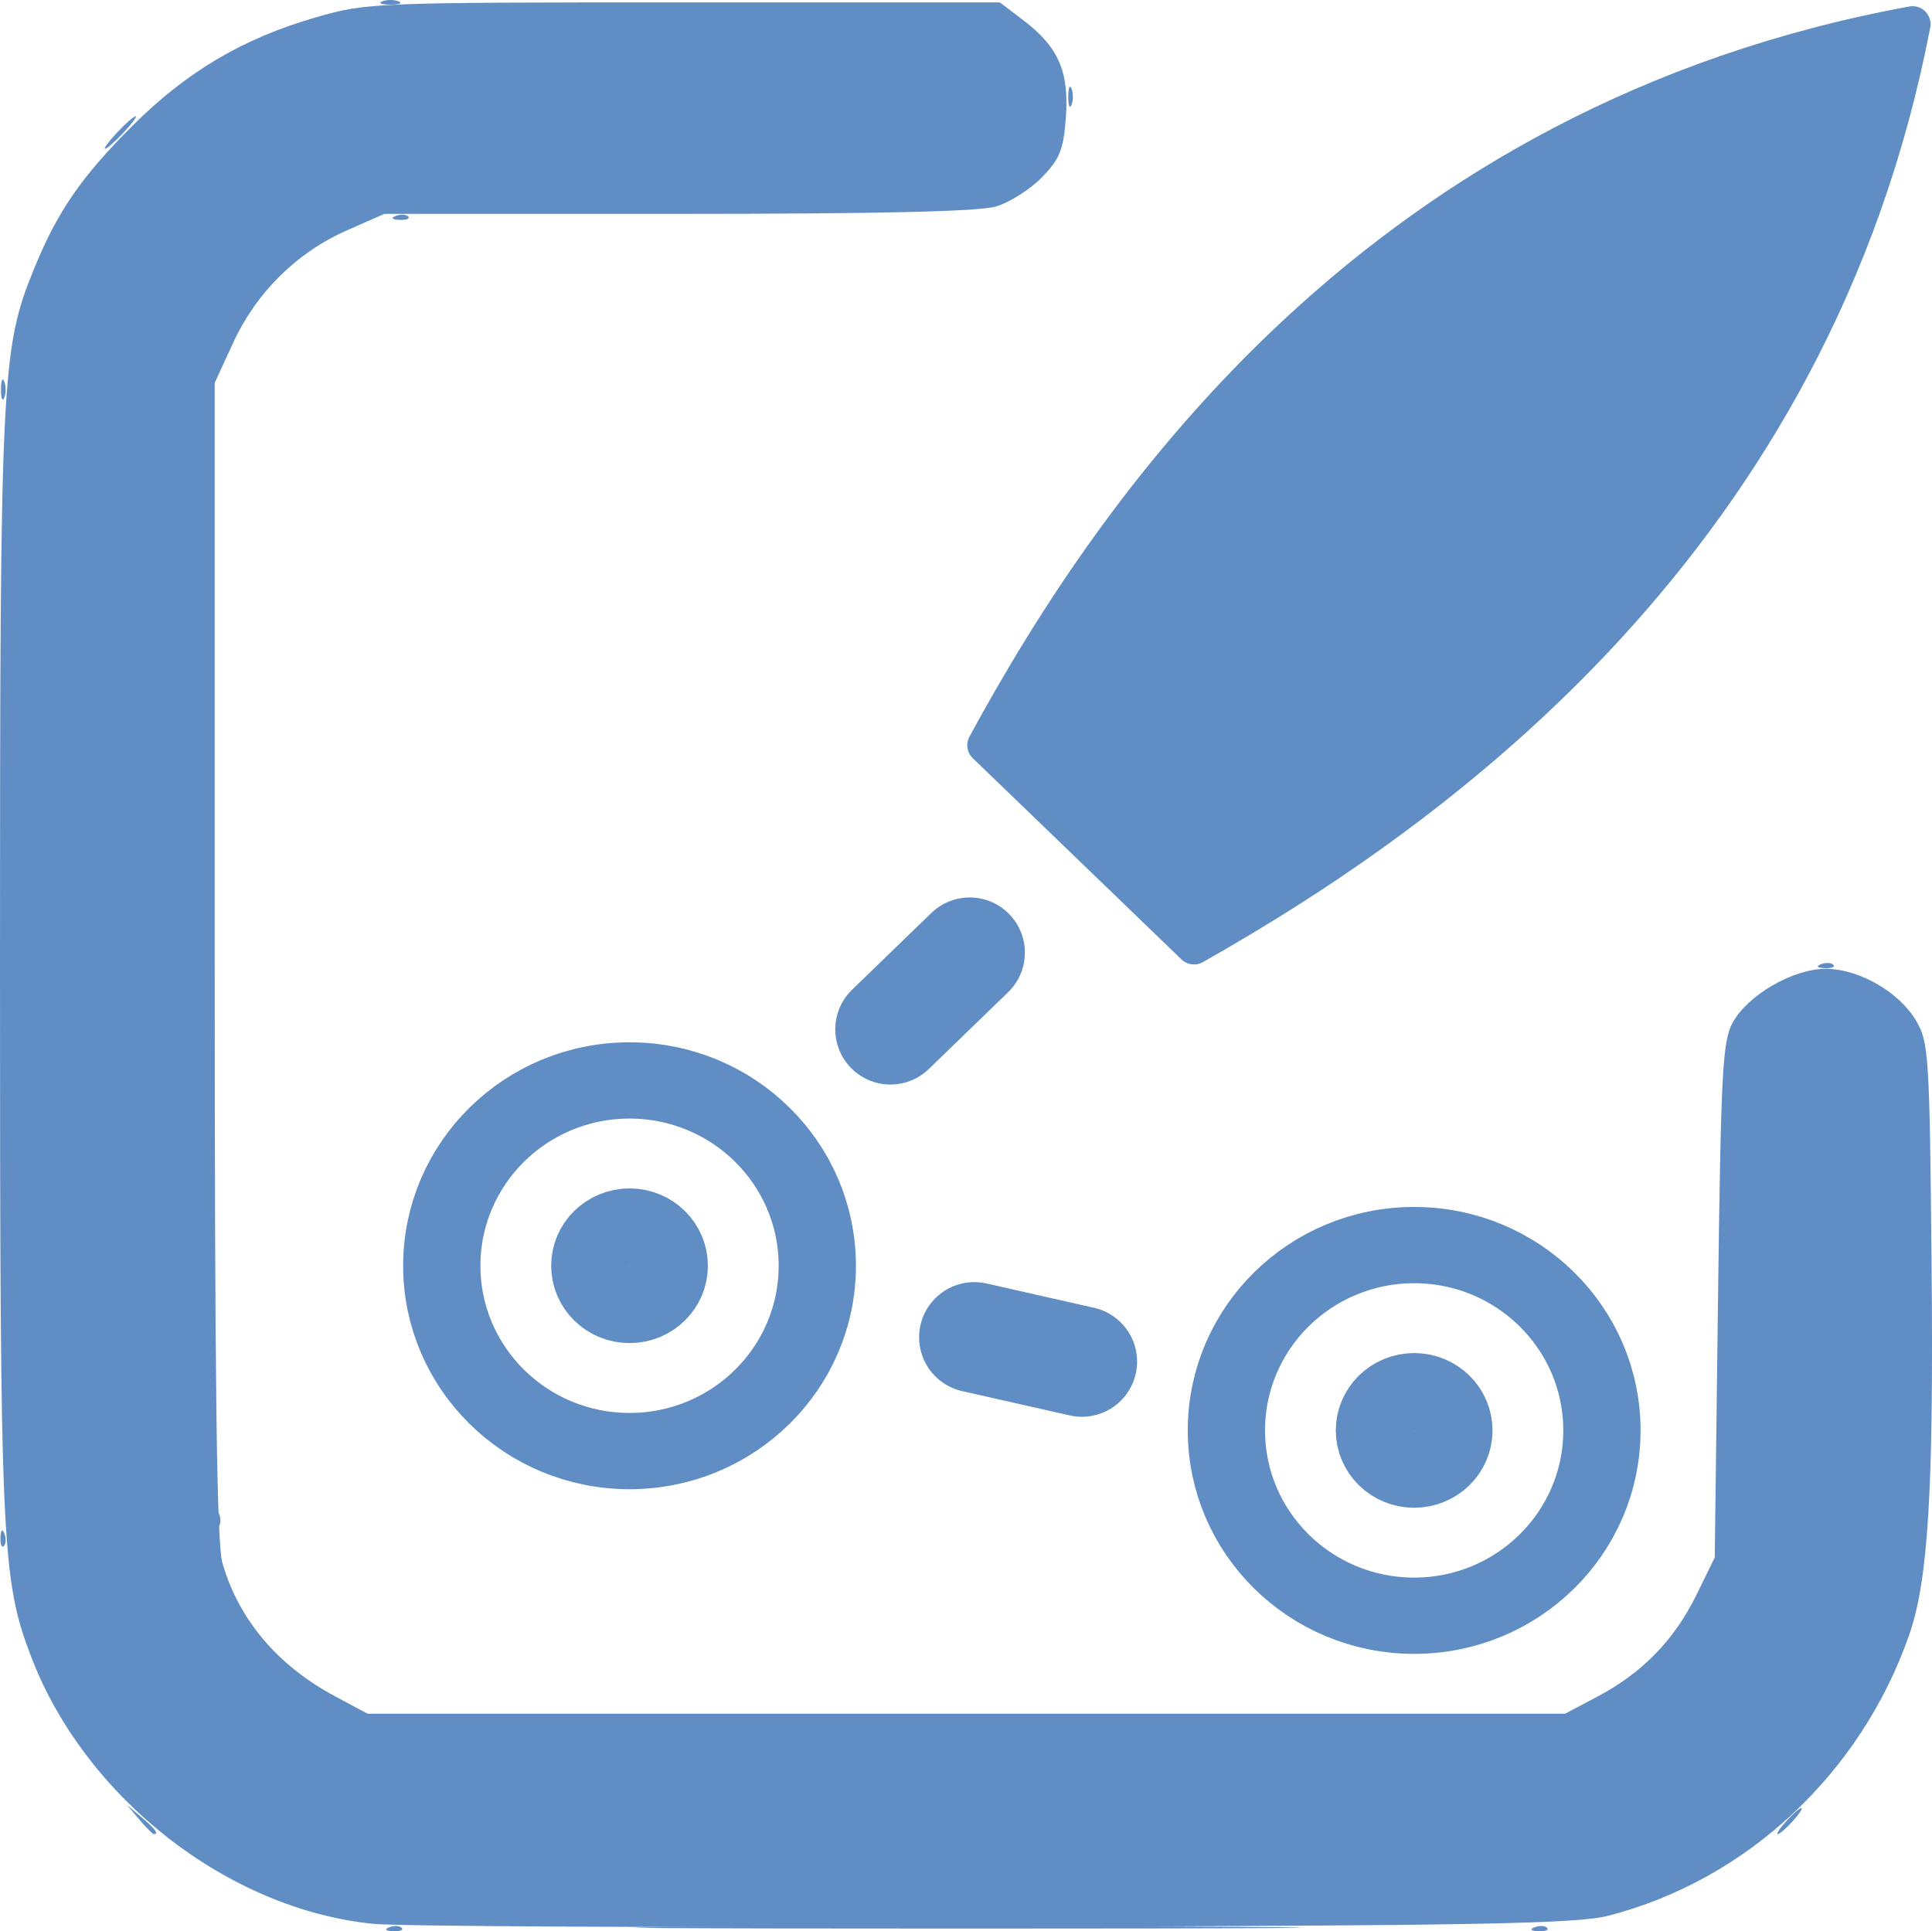 <?xml version="1.0" encoding="UTF-8" standalone="no"?>
<svg
   xmlns:dc="http://purl.org/dc/elements/1.1/"
   xmlns:cc="http://creativecommons.org/ns#"
   xmlns:rdf="http://www.w3.org/1999/02/22-rdf-syntax-ns#"
   xmlns:svg="http://www.w3.org/2000/svg"
   xmlns="http://www.w3.org/2000/svg"
   xmlns:sodipodi="http://sodipodi.sourceforge.net/DTD/sodipodi-0.dtd"
   xmlns:inkscape="http://www.inkscape.org/namespaces/inkscape"
   id="svg8"
   version="1.1"
   viewBox="0 0 266.457 266.383"
   height="266.383mm"
   width="266.457mm"
   inkscape:version="1.0 (4035a4fb49, 2020-05-01)"
   sodipodi:docname="Full Details.svg"
   inkscape:export-filename="C:\Users\micha\Documents\My-eOceanic\full details.png"
   inkscape:export-xdpi="12.201582"
   inkscape:export-ydpi="12.201582">
  <defs
     id="defs2" />
  <sodipodi:namedview
     id="base"
     pagecolor="#ffffff"
     bordercolor="#666666"
     borderopacity="1.0"
     inkscape:pageopacity="0.0"
     inkscape:pageshadow="2"
     inkscape:zoom="1"
     inkscape:cx="819.49114"
     inkscape:cy="679.30037"
     inkscape:document-units="mm"
     inkscape:current-layer="layer1"
     inkscape:document-rotation="0"
     showgrid="false"
     inkscape:window-width="1920"
     inkscape:window-height="1137"
     inkscape:window-x="1912"
     inkscape:window-y="-8"
     inkscape:window-maximized="1"
     fit-margin-top="0"
     fit-margin-left="0"
     fit-margin-right="0"
     fit-margin-bottom="0" />
  <g
     inkscape:label="Layer 1"
     inkscape:groupmode="layer"
     id="layer1"
     transform="translate(32.614,-13.587)">
    <path
       sodipodi:nodetypes="cccc"
       inkscape:connector-curvature="0"
       id="path843"
       d="M 231.159,16.924 C 158.049,30.372 121.691,82.483 103.272,116.38 l 28.787,27.756 c 33.771,-19.093 85.483,-56.402 99.1,-127.212 z"
       style="opacity:1;fill:#608dc4;fill-opacity:1;fill-rule:evenodd;stroke:#608dc4;stroke-width:4.967;stroke-linecap:butt;stroke-linejoin:round;stroke-miterlimit:4;stroke-dasharray:none;stroke-opacity:1" />
    <g
       id="g926"
       transform="translate(-26.314,9.501)"
       style="fill:#608dc4;fill-opacity:1">
      <path
         sodipodi:nodetypes="ssssscssccsssss"
         style="fill:#608dc4;fill-opacity:1;stroke-width:0.898"
         d="m 23.382,213.467 c 0.043,-1.046 0.256,-1.258 0.542,-0.542 0.259,0.648 0.227,1.422 -0.071,1.72 -0.298,0.298 -0.51,-0.232 -0.471,-1.178 z M 244.832,137.088 c 0.648,-0.259 1.422,-0.227 1.72,0.071 0.298,0.298 -0.232,0.51 -1.178,0.471 -1.046,-0.043 -1.258,-0.256 -0.542,-0.542 z M 48.274,33.872 c 0.648,-0.259 1.422,-0.227 1.72,0.071 0.298,0.298 -0.232,0.51 -1.178,0.471 -1.046,-0.043 -1.258,-0.256 -0.542,-0.542 z"
         id="path940" />
      <path
         sodipodi:nodetypes="scssssssssssss"
         style="fill:#608dc4;fill-opacity:1;stroke-width:0.898"
         d="m 12.905,255.052 -1.71,-2.019 2.019,1.71 c 1.898,1.607 2.428,2.329 1.71,2.329 -0.17,0 -1.079,-0.909 -2.019,-2.019 z m 227.159,0.224 c 0.893,-0.987 1.826,-1.795 2.073,-1.795 0.247,0 -0.282,0.808 -1.176,1.795 -0.893,0.987 -1.826,1.795 -2.073,1.795 -0.247,0 0.282,-0.808 1.176,-1.795 z M 46.423,4.273 c 0.617,-0.249 1.627,-0.249 2.244,0 0.617,0.249 0.112,0.453 -1.122,0.453 -1.234,0 -1.739,-0.204 -1.122,-0.453 z"
         id="path936" />
      <path
         style="fill:#608dc4;fill-opacity:1;stroke-width:0.898"
         d="m 47.377,269.922 c 0.648,-0.259 1.422,-0.227 1.72,0.071 0.298,0.298 -0.232,0.51 -1.178,0.471 -1.046,-0.043 -1.258,-0.256 -0.542,-0.542 z m 157.965,0 c 0.648,-0.259 1.422,-0.227 1.72,0.071 0.298,0.298 -0.232,0.51 -1.178,0.471 -1.046,-0.043 -1.258,-0.256 -0.542,-0.542 z M 141.029,17.432 c 0,-1.234 0.204,-1.739 0.453,-1.122 0.249,0.617 0.249,1.627 0,2.244 -0.249,0.617 -0.453,0.112 -0.453,-1.122 z"
         id="path934" />
      <path
         sodipodi:nodetypes="ssssssssssssss"
         style="fill:#608dc4;fill-opacity:1;stroke-width:0.898"
         d="m -6.236,216.16 c 0.043,-1.046 0.256,-1.258 0.542,-0.542 0.259,0.648 0.227,1.422 -0.071,1.72 -0.298,0.298 -0.51,-0.232 -0.471,-1.178 z m 0.071,-158.339 c 0,-1.234 0.204,-1.739 0.453,-1.122 0.249,0.617 0.249,1.627 0,2.244 -0.249,0.617 -0.453,0.112 -0.453,-1.122 z M 9.849,22.369 c 1.159,-1.234 2.31,-2.244 2.557,-2.244 0.247,0 -0.5,1.01 -1.659,2.244 -1.159,1.234 -2.31,2.244 -2.557,2.244 -0.247,0 0.5,-1.01 1.659,-2.244 z"
         id="path932" />
      <path
         sodipodi:nodetypes="ssss"
         style="fill:#608dc4;fill-opacity:1;stroke-width:0.898"
         d="m 90.02,269.862 c 20.646,-0.134 54.169,-0.134 74.495,1.2e-4 20.326,0.134 3.433,0.244 -37.539,0.244 -40.972,-6e-5 -57.602,-0.11 -36.956,-0.245 z"
         id="path930" />
      <path
         sodipodi:nodetypes="csssssscssssscsscssscccsscssssssssc"
         style="fill:#608dc4;fill-opacity:1;stroke-width:0.898"
         d="M 45.191,269.448 C 25.131,267.447 5.448,252.082 -2.001,232.61 -6.087,221.927 -6.3,217.205 -6.3,137.252 c 0,-81.189 0.186,-85.007 4.674,-96.035 C 1.603,33.284 4.894,28.501 12.009,21.398 19.446,13.972 27.208,9.384 37.223,6.492 44.285,4.452 45.122,4.418 88.003,4.418 h 43.599 l 3.298,2.515 c 4.783,3.647 6.259,7.043 5.803,13.346 -0.321,4.438 -0.831,5.717 -3.293,8.257 -1.602,1.653 -4.45,3.466 -6.329,4.029 -2.338,0.701 -16.186,1.023 -43.899,1.023 H 46.699 l -5.186,2.287 c -6.862,3.026 -12.447,8.539 -15.621,15.419 l -2.579,5.59 v 79.571 c 0,59.032 0.277,80.525 1.072,83.265 2.26,7.787 7.614,14.111 15.532,18.347 l 4.488,2.401 h 82.572 82.572 l 4.488,-2.375 c 6.151,-3.256 10.572,-7.795 13.602,-13.965 l 2.554,-5.201 0.449,-35.452 c 0.4,-31.58 0.621,-35.767 2.024,-38.334 2.088,-3.82 8.367,-7.444 12.864,-7.425 4.577,0.019 10.112,3.208 12.436,7.166 1.747,2.974 1.86,4.765 2.133,33.657 0.293,31.008 -0.464,43.532 -3.084,51.045 -6.678,19.15 -22.451,33.864 -41.544,38.756 -4.33,1.109 -18.025,1.358 -84.527,1.535 -43.648,0.116 -82.236,-0.075 -85.752,-0.426 z"
         id="path928" />
    </g>
    <g
       style="opacity:1;fill:#5386e4;fill-opacity:1;stroke:#608dc4;stroke-opacity:1"
       transform="matrix(2.175,0,0,2.147,94.844,-232.375)"
       id="g1029">
      <circle
         style="fill:none;fill-opacity:1;stroke:#608dc4;stroke-width:4.9;stroke-linecap:round;stroke-linejoin:round;stroke-miterlimit:4;stroke-dasharray:none;stroke-dashoffset:0;stroke-opacity:1"
         id="path938"
         cx="-18.682"
         cy="195.879"
         r="11.906" />
      <circle
         style="fill:none;fill-opacity:1;stroke:#608dc4;stroke-width:4.956;stroke-linecap:round;stroke-linejoin:round;stroke-miterlimit:4;stroke-dasharray:none;stroke-dashoffset:0;stroke-opacity:1"
         id="path979"
         cx="-18.682"
         cy="195.879"
         r="2.491" />
    </g>
    <g
       id="g1029-9"
       transform="matrix(2.175,0,0,2.147,203.057,-209.663)"
       style="opacity:1;fill:#5386e4;fill-opacity:1;stroke:#608dc4;stroke-opacity:1">
      <circle
         r="11.906"
         cy="195.879"
         cx="-18.682"
         id="path938-2"
         style="fill:none;fill-opacity:1;stroke:#608dc4;stroke-width:4.9;stroke-linecap:round;stroke-linejoin:round;stroke-miterlimit:4;stroke-dasharray:none;stroke-dashoffset:0;stroke-opacity:1" />
      <circle
         r="2.491"
         cy="195.879"
         cx="-18.682"
         id="path979-9"
         style="fill:none;fill-opacity:1;stroke:#608dc4;stroke-width:4.956;stroke-linecap:round;stroke-linejoin:round;stroke-miterlimit:4;stroke-dasharray:none;stroke-dashoffset:0;stroke-opacity:1" />
    </g>
    <path
       inkscape:transform-center-y="6.4579315"
       inkscape:transform-center-x="7.7503176"
       sodipodi:nodetypes="cc"
       inkscape:connector-curvature="0"
       id="path977-8-0"
       d="m 101.756,198.044 17.308,3.911"
       style="opacity:1;fill:none;fill-opacity:1;fill-rule:evenodd;stroke:#608dc4;stroke-width:15.219;stroke-linecap:round;stroke-linejoin:miter;stroke-miterlimit:4;stroke-dasharray:15.219, 45.657;stroke-dashoffset:0;stroke-opacity:1" />
    <path
       style="opacity:1;fill:none;fill-opacity:1;fill-rule:evenodd;stroke:#608dc4;stroke-width:15.219;stroke-linecap:round;stroke-linejoin:miter;stroke-miterlimit:4;stroke-dasharray:15.219, 45.657;stroke-dashoffset:0;stroke-opacity:1"
       d="M 90.194,155.572 102.942,143.228"
       id="path977-8-0-0"
       inkscape:connector-curvature="0"
       sodipodi:nodetypes="cc"
       inkscape:transform-center-x="-1.1618624"
       inkscape:transform-center-y="10.021101" />
  </g>
</svg>
